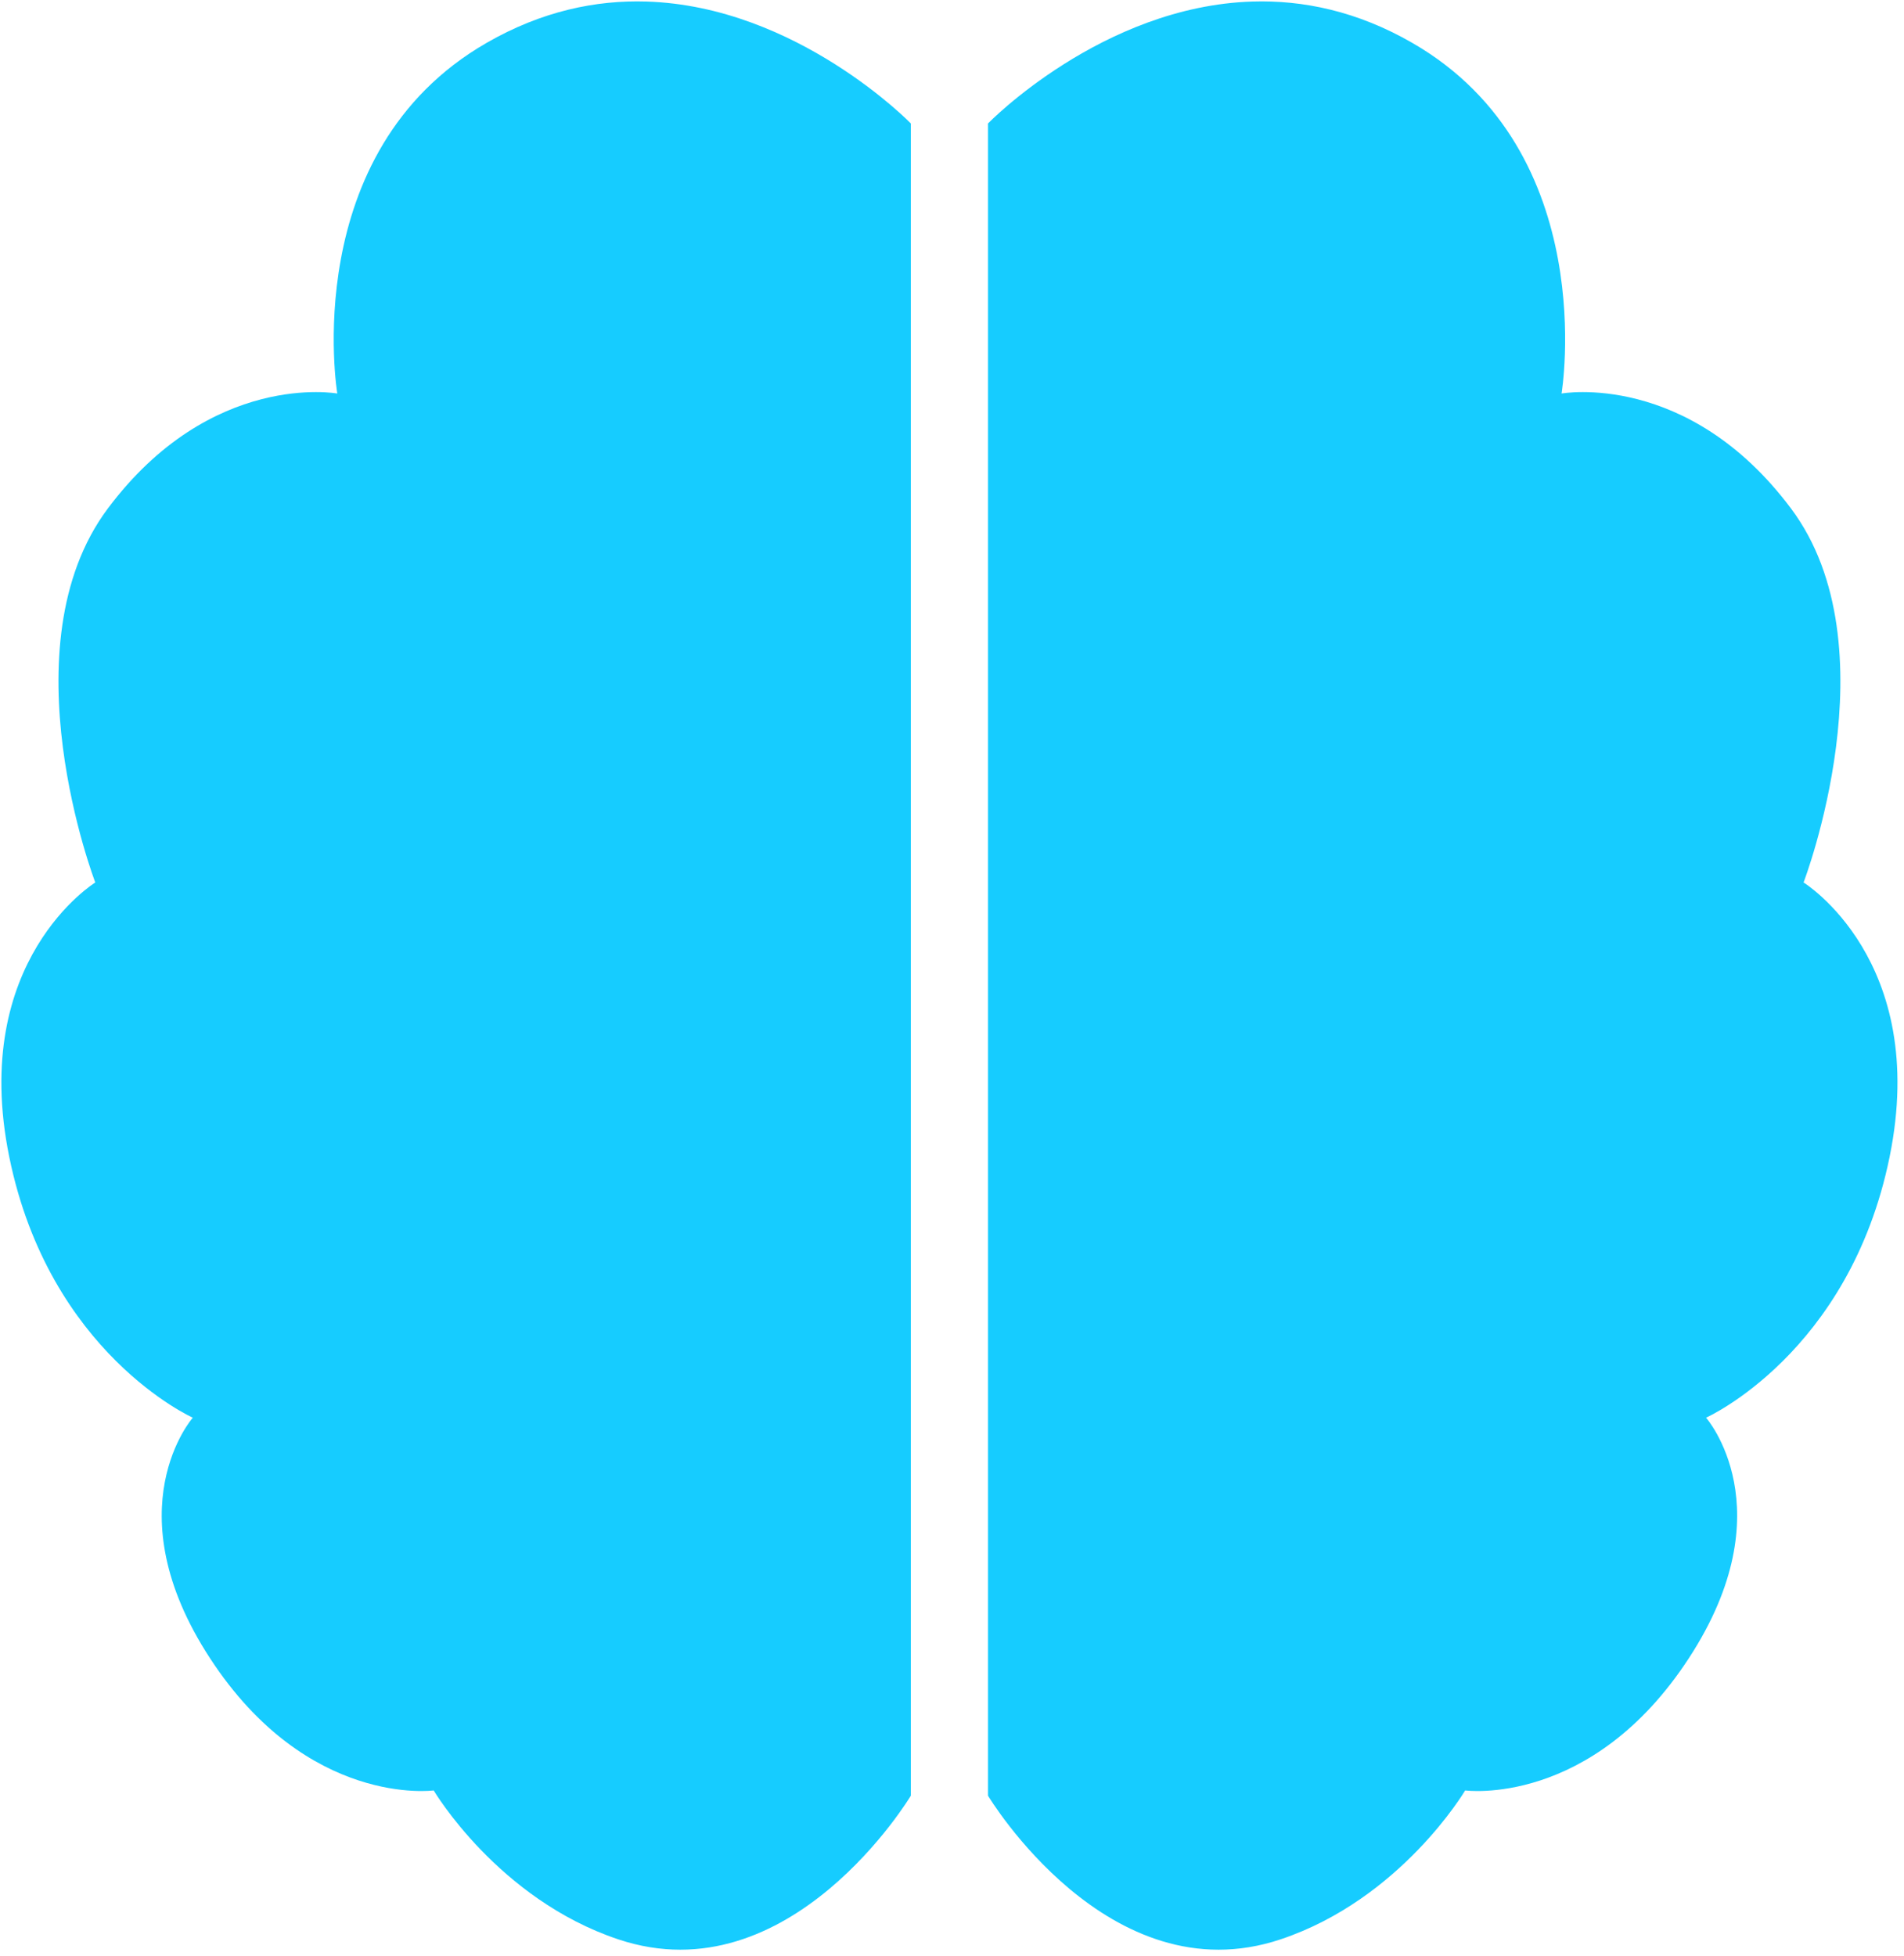 <svg xmlns="http://www.w3.org/2000/svg" xmlns:xlink="http://www.w3.org/1999/xlink" width="370" height="380"><defs><clipPath id="clip0"><rect x="825" y="221" width="370" height="380"></rect></clipPath></defs><g clip-path="url(#clip0)" transform="translate(-825 -221)"><path d="M950.604 221.3C979.867 222.199 1002 244.986 1002 244.986L1002 569.916C1002 569.916 978.593 609 945.158 597.832 921.751 590.018 909.279 568.894 909.279 568.894 909.279 568.894 884.761 572.249 865.814 543.212 846.866 514.183 862.466 496.466 862.466 496.466 862.466 496.466 834.599 484.033 826.8 445.803 819 407.573 843.517 392.471 843.517 392.471 843.517 392.471 825.894 346.595 845.96 319.8 866.019 292.997 890.545 297.464 890.545 297.464 890.545 297.464 882.737 250.566 919.521 229.351 930.304 223.132 940.85 221 950.604 221.3Z" fill="#16CCFF" fill-rule="evenodd"></path><path d="M131.604 0.3C160.867 1.199 183 23.986 183 23.986L183 348.916C183 348.916 159.593 388 126.158 376.832 102.751 369.018 90.279 347.894 90.279 347.894 90.279 347.894 65.761 351.249 46.814 322.212 27.866 293.183 43.466 275.466 43.466 275.466 43.466 275.466 15.599 263.033 7.8 224.803 0 186.573 24.517 171.471 24.517 171.471 24.517 171.471 6.894 125.595 26.96 98.8 47.019 71.997 71.545 76.464 71.545 76.464 71.545 76.464 63.737 29.566 100.521 8.351 111.304 2.132 121.85 0 131.604 0.3Z" fill="#16CCFF" fill-rule="evenodd" transform="matrix(-1 0 0 1 1200 221)"></path></g></svg>